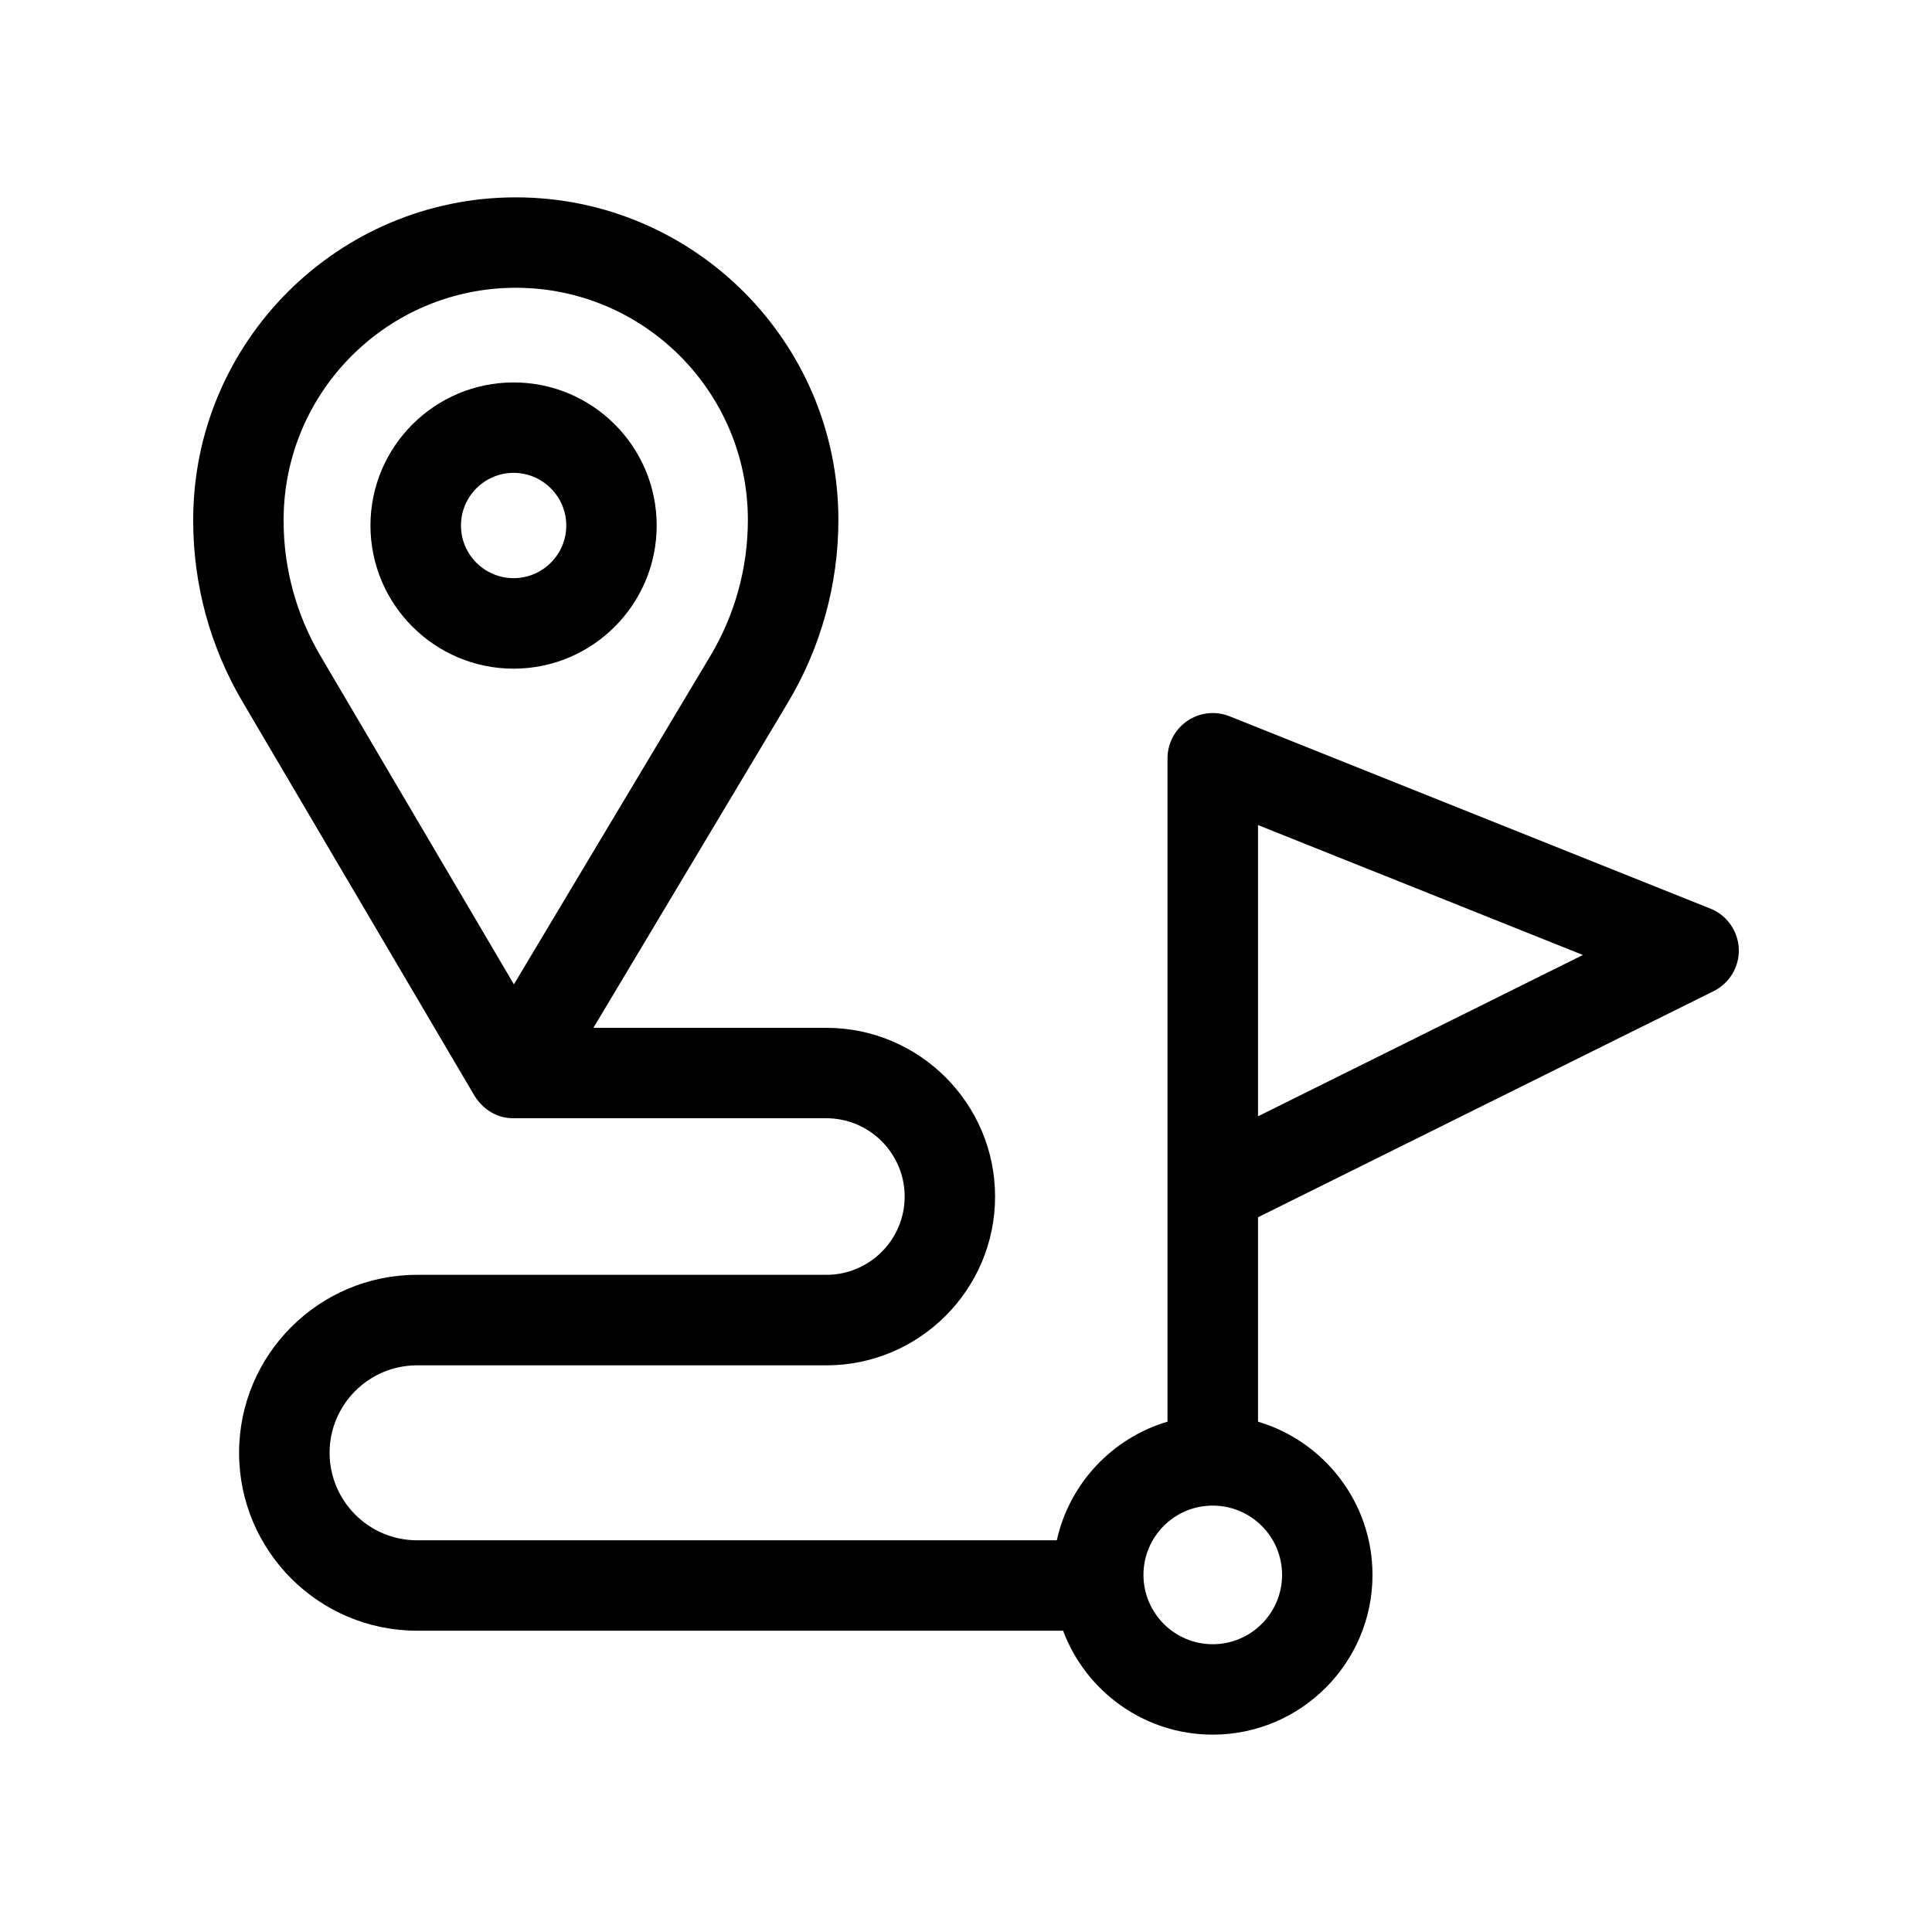 <svg width="20" height="20" viewBox="0 0 20 20" fill="none" xmlns="http://www.w3.org/2000/svg">
<path d="M6.798 5.44C6.798 4.623 6.134 3.959 5.317 3.959C4.5 3.959 3.835 4.623 3.835 5.44C3.835 6.257 4.5 6.922 5.317 6.922C6.134 6.922 6.798 6.257 6.798 5.44ZM5.317 5.985C5.016 5.985 4.772 5.741 4.772 5.44C4.772 5.14 5.016 4.895 5.317 4.895C5.617 4.895 5.862 5.14 5.862 5.44C5.862 5.741 5.617 5.985 5.317 5.985Z" fill="black"/>
<path d="M18 9.822C17.992 9.637 17.877 9.474 17.706 9.406L12.729 7.415C12.584 7.357 12.421 7.375 12.292 7.462C12.164 7.549 12.086 7.694 12.086 7.85V14.717C11.514 14.886 11.07 15.357 10.94 15.945H4.317C3.818 15.945 3.412 15.538 3.412 15.039C3.412 14.54 3.818 14.134 4.317 14.134H8.554C9.517 14.134 10.301 13.35 10.301 12.387C10.301 11.423 9.517 10.64 8.554 10.64H6.143L8.157 7.272C8.498 6.701 8.679 6.048 8.679 5.382C8.679 3.541 7.181 2.043 5.34 2.043C3.498 2.043 2 3.541 2 5.382V5.394C2 6.051 2.176 6.696 2.509 7.262L4.913 11.345C4.988 11.466 5.127 11.577 5.315 11.576H8.554C9.001 11.576 9.365 11.94 9.365 12.387C9.365 12.834 9.001 13.197 8.554 13.197H4.317C3.301 13.197 2.475 14.024 2.475 15.039C2.475 16.055 3.301 16.881 4.317 16.881H11.005C11.24 17.509 11.846 17.957 12.554 17.957C13.466 17.957 14.208 17.215 14.208 16.303C14.208 15.554 13.707 14.92 13.023 14.717V12.601L17.74 10.26C17.905 10.178 18.007 10.006 18 9.822ZM3.316 6.787C3.068 6.365 2.936 5.884 2.936 5.394V5.382C2.936 4.057 4.014 2.979 5.339 2.979C6.665 2.979 7.742 4.057 7.742 5.382C7.742 5.878 7.608 6.365 7.353 6.791L5.32 10.19L3.316 6.787ZM13.272 16.303C13.272 16.699 12.95 17.021 12.554 17.021C12.159 17.021 11.837 16.699 11.837 16.303C11.837 15.908 12.158 15.586 12.553 15.586C12.554 15.586 12.554 15.586 12.555 15.586C12.555 15.586 12.556 15.586 12.556 15.586C12.951 15.587 13.272 15.908 13.272 16.303ZM13.023 11.556V8.541L16.386 9.886L13.023 11.556Z" fill="black"/>
</svg>

